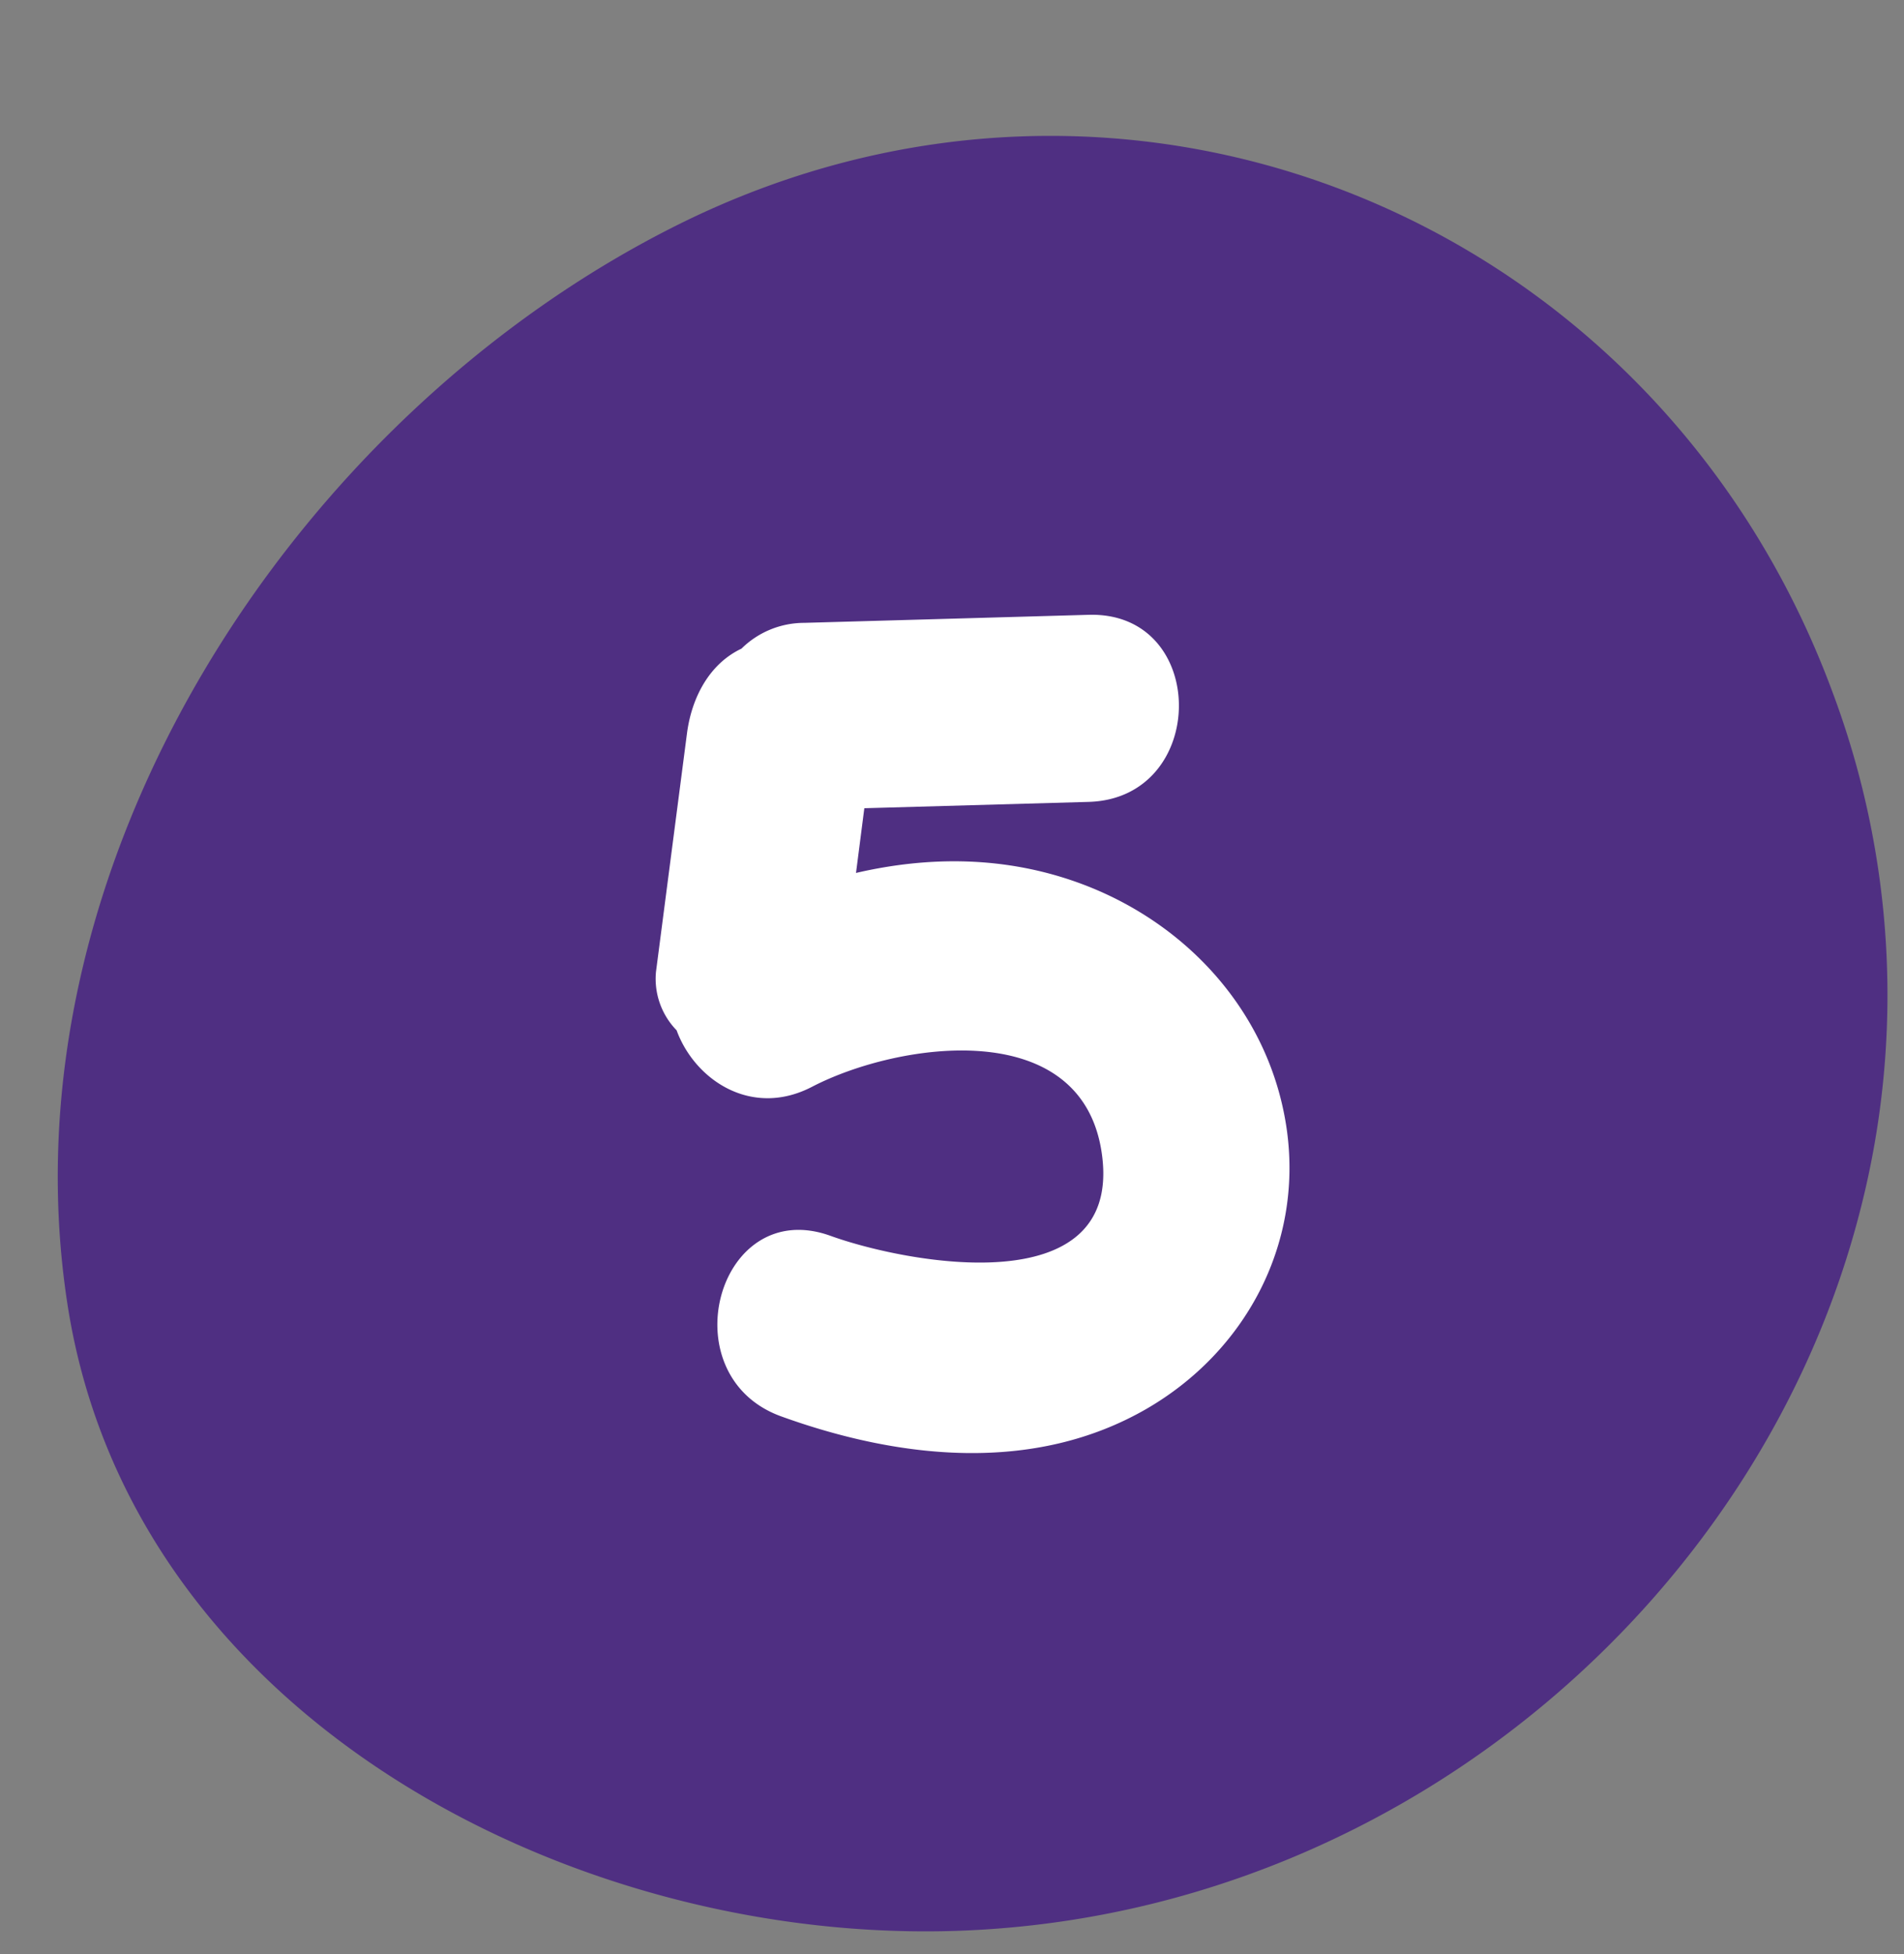 <?xml version="1.0" encoding="UTF-8" standalone="no"?><svg xmlns="http://www.w3.org/2000/svg" xmlns:xlink="http://www.w3.org/1999/xlink" fill="#000000" height="284.1" preserveAspectRatio="xMidYMid meet" version="1" viewBox="-8.4 -19.8 276.9 284.1" width="276.9" zoomAndPan="magnify"><rect x="-8.4" y="-19.8" width="276.9" height="284.1" fill="#808080" stroke="none"/><g data-name="Layer 2"><g data-name="Layer 1"><g id="change1_1"><path d="M262.24,155.75c-14.16,56.2-65.8,101.2-127.64,105C77.52,264.32,10.84,231,1.41,169.82c-9.82-63.68,32.93-129.17,88.89-157,65.61-32.58,142.31-.86,167.8,68A125.45,125.45,0,0,1,262.24,155.75Z" fill="#4f2f82"/></g><g id="change2_1"><path d="M178.77,144.67c-2.3-16.92-14.37-30.29-30.18-36.07-10.77-3.93-21.83-3.95-32.5-1.48l1.21-9.41,32.62-.92c17.47-.5,17.54-27.7,0-27.2l-41.37,1.17a13,13,0,0,0-9.12,3.75c-4.59,2.17-7.24,7-7.93,12.38L87,121.5A10.73,10.73,0,0,0,90,130c2.62,7.18,10.87,12.8,19.7,8.21,12.58-6.53,39.61-10.55,42.19,10.1,2.7,21.55-28.62,15.5-39.46,11.59-16.49-6-23.59,20.31-7.23,26.23,17.15,6.2,36.76,8.39,53.19-1.12C172.69,176.7,181,161.25,178.77,144.67Z" fill="#ffffff"/></g></g></g></svg>